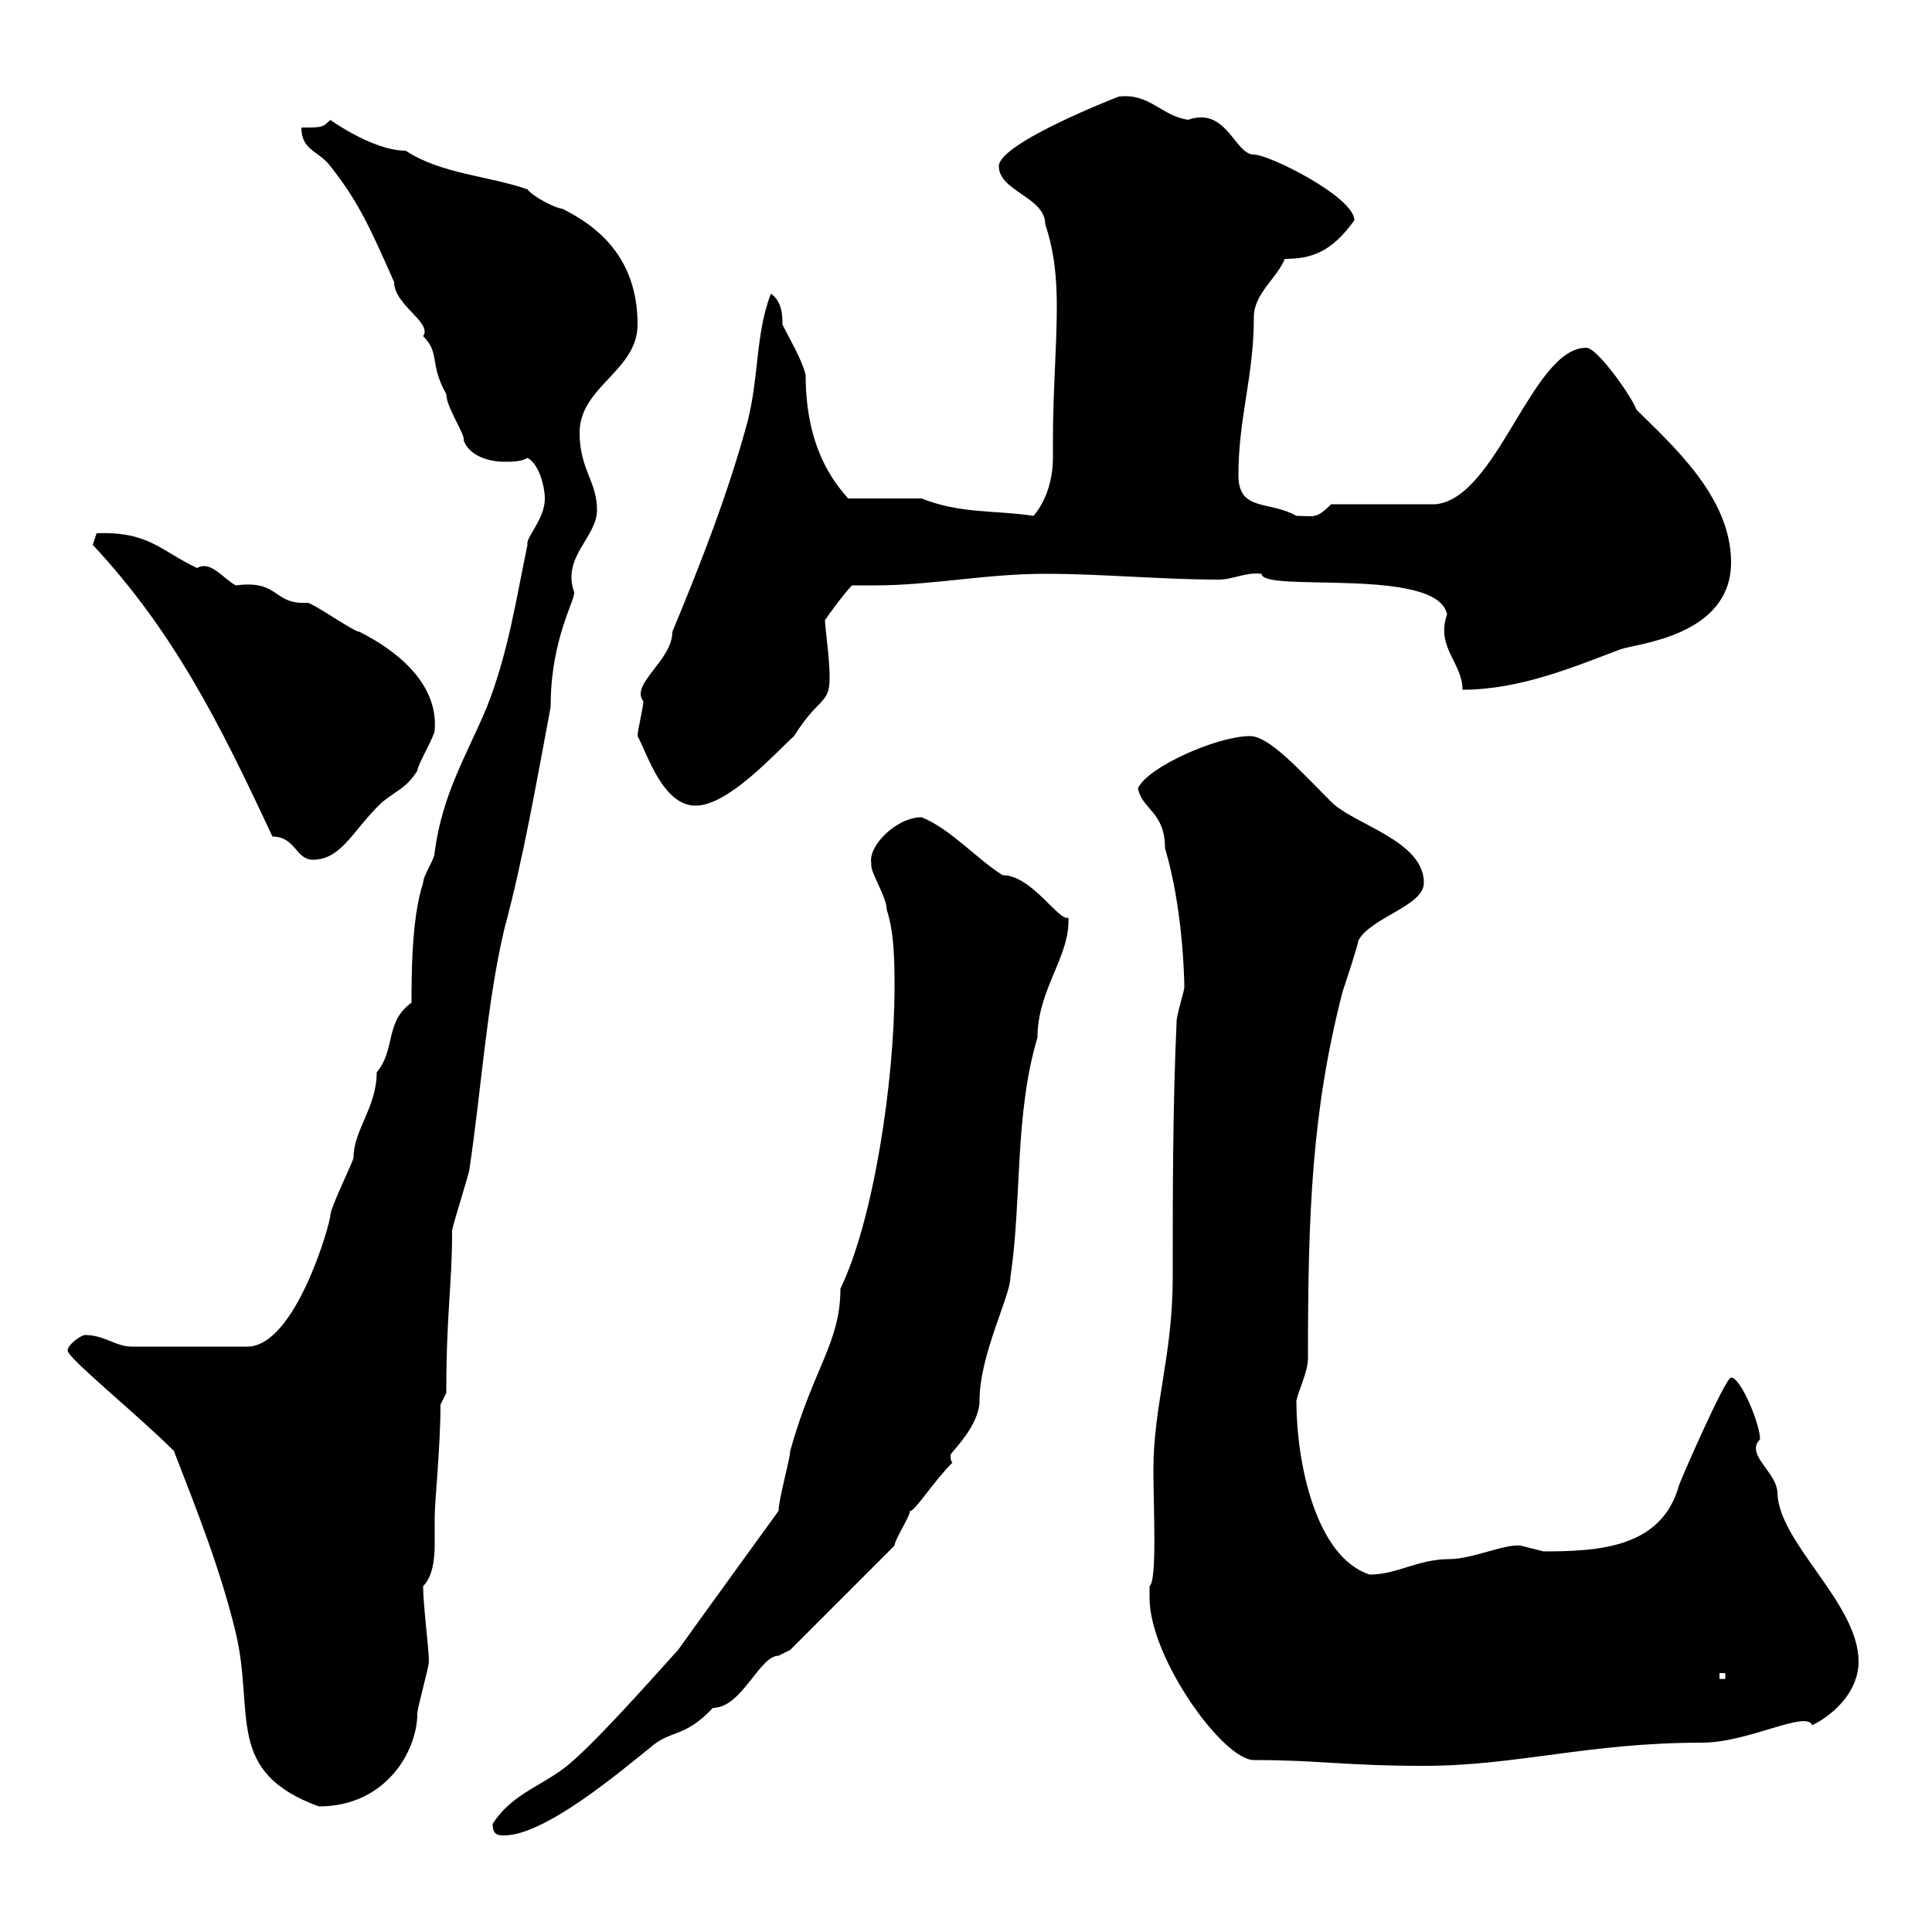 <svg xmlns="http://www.w3.org/2000/svg" xmlns:xlink="http://www.w3.org/1999/xlink" width="300" height="300"><path d="M76.50 283.20C76.50 285 77.40 285 78.30 285C84.60 285 96.30 275.10 100.80 271.50C104.10 268.50 106.20 270 110.70 265.20C115.20 265.20 117.90 257.10 120.90 257.10C120.90 257.10 122.70 256.20 122.70 256.20L138.90 240C138.90 239.10 141.30 235.50 141.30 234.60C141.90 234.90 144.90 230.10 147.90 227.10C147.60 226.80 147.60 226.50 147.60 225.90C147.60 225.60 152.10 221.40 152.10 217.50C152.10 210.30 156.90 201.30 156.90 198.30C158.70 186.30 157.50 173.10 161.10 161.10C161.10 153.60 166.20 148.50 165.90 142.50C164.40 143.10 160.20 135.90 155.70 135.90C151.80 133.50 147.60 128.70 143.10 126.90C139.20 126.90 134.70 131.40 135.30 134.10C135 135.30 137.70 139.20 137.70 141.30C138.90 144.90 138.90 149.70 138.90 153.30C138.90 168 135.60 189.60 130.50 200.10C130.50 208.50 126.30 212.40 122.70 225.30C122.70 226.50 120.90 232.80 120.90 234.60C120.90 234.60 105.90 255.30 105.30 256.20C104.40 257.10 94.20 268.80 89.10 273.30C84.90 277.20 79.80 278.10 76.50 283.20ZM27 225.30C30.60 234.60 34.20 243.60 36.60 253.50C39.60 266.10 34.80 275.10 49.50 280.50C60 280.50 64.80 271.80 64.80 266.10C64.80 265.20 66.60 258.90 66.60 258C66.60 255.90 65.70 249.30 65.70 246.30C67.20 244.80 67.50 242.10 67.50 239.70C67.50 238.20 67.50 236.70 67.50 235.50C67.50 233.10 68.40 224.70 68.40 218.10L69.30 216.30C69.30 203.70 70.20 199.80 70.20 191.10C70.20 190.50 72.90 182.10 72.90 181.50C74.70 169.50 75.60 155.70 78.30 144.30C81.30 133.20 83.40 120.90 85.50 109.80C85.50 98.70 89.70 92.70 89.10 91.80C87.30 86.40 92.70 83.40 92.70 79.20C92.70 74.70 90 72.90 90 67.20C90 60 99 57.60 99 50.40C99 39.90 92.70 35.10 87.30 32.40C86.40 32.40 82.80 30.60 81.90 29.40C75.90 27.30 68.40 27 63 23.40C57.60 23.40 50.40 18 51.30 18.60C50.10 19.80 50.10 19.80 46.80 19.80C46.80 23.40 49.50 23.40 51.30 25.80C55.80 31.50 57.60 35.70 61.20 43.80C61.20 47.40 67.20 50.10 65.70 52.20C68.40 54.90 66.60 56.40 69.30 61.20C69.30 63.30 72.30 67.50 72 68.40C72.90 70.80 75.90 71.70 78.30 71.70C79.50 71.70 81 71.70 81.90 71.10C83.70 72 84.60 75.60 84.60 77.40C84.60 80.70 81.60 83.40 81.90 84.60C80.10 93.30 78.90 101.40 75.60 109.80C72.30 117.60 68.70 123.30 67.50 132.30C67.50 133.50 65.70 135.90 65.70 137.10C63.90 142.50 63.90 151.50 63.90 155.70C59.70 158.70 61.50 162.90 58.50 166.50C58.50 171.90 54.90 175.50 54.90 179.70C54.90 180.30 51.30 187.50 51.30 188.70C51.30 189.90 45.90 209.10 38.40 209.10L20.40 209.10C18 209.10 16.20 207.30 13.20 207.30C12.60 207.30 10.50 208.80 10.50 209.70C10.50 210.90 21.30 219.60 27 225.30ZM178.50 248.10C178.50 257.40 189.90 273.30 194.70 273.30C204.90 273.30 208.80 274.20 221.10 274.20C235.50 274.20 246.60 270.60 264.30 270.60C271.50 270.60 280.50 265.50 281.40 267.90C285 266.10 288.60 262.50 288.60 258C288.60 249 276.30 239.70 276 231.90C276 228.60 270.90 225.90 273.30 223.50C273.30 221.10 270.30 213.90 268.80 213.90C267.90 213.90 260.70 230.40 260.70 230.70C258 240.30 248.40 240.90 239.70 240.90C239.70 240.90 236.10 240 236.10 240C233.70 239.70 228.60 242.10 225 242.10C220.20 242.10 216.90 244.50 212.70 244.50C204.30 241.80 201.30 227.10 201.30 217.50C201.60 216 203.10 213 203.10 210.90C203.10 188.10 203.70 172.50 208.50 153.90C209.10 152.10 210.90 146.70 210.90 146.10C212.70 142.50 221.10 140.70 221.10 137.10C221.10 130.50 210.30 128.10 206.70 124.50C201.90 119.70 197.10 114.30 194.10 114.30C189 114.30 178.20 119.10 176.70 122.40C177.30 125.70 180.90 126 180.90 131.70C183.60 140.70 183.90 151.50 183.90 153.30C183.90 153.90 182.70 157.50 182.70 158.70C182.10 171.90 182.10 185.10 182.10 198.30C182.10 210.60 179.10 218.10 179.10 228.30C179.10 234.30 179.70 245.40 178.50 246.30C178.50 246.30 178.50 248.10 178.50 248.10ZM267 259.80L267.90 259.80L267.90 260.70L267 260.70ZM42.30 129.90C45.90 129.90 45.90 133.50 48.60 133.50C53.10 133.50 54.90 128.70 59.40 124.50C62.10 122.40 63 122.40 64.80 119.70C64.80 118.80 67.50 114.30 67.50 113.40C68.10 105.90 61.20 100.80 55.80 98.10C54.90 98.10 48.60 93.60 47.70 93.60C42.30 93.90 43.50 90 36.60 90.90C34.50 89.70 32.70 87 30.60 88.20C24.90 85.50 23.10 82.50 15 82.80L14.40 84.60C27 98.10 34.20 112.50 42.30 129.90ZM99 114.30C100.50 117 102.90 125.10 108 125.10C113.10 125.10 120.30 117 123.30 114.30C127.80 107.10 129.30 110.10 128.70 102.60C128.70 101.70 128.10 97.20 128.10 96.30C128.70 95.40 131.10 92.10 132.30 90.90C133.50 90.90 135 90.90 135.90 90.90C144.60 90.90 153 89.10 162.30 89.10C171.30 89.10 180.30 90 189.30 90C191.40 90 193.50 88.80 195.90 89.10C195.90 92.10 223.20 87.90 224.70 95.40C222.90 100.50 227.10 102.90 227.10 107.10C236.10 107.10 244.50 103.50 251.70 100.80C254.40 99.90 268.80 98.70 268.80 87.30C268.80 77.10 259.50 69 254.10 63.60C253.50 61.80 248.10 54 246.30 54C237.90 54 232.50 77.40 222.90 78.30C219.90 78.30 209.10 78.30 206.70 78.30C204.30 80.70 204 80.10 201.30 80.10C197.10 77.70 192.30 79.50 192.30 73.80C192.30 64.80 194.70 58.50 194.70 49.20C194.70 45.60 198.30 43.20 199.50 40.20C203.40 40.20 206.70 39.30 210.30 34.20C210.30 30.60 197.10 24 194.70 24C191.70 24 190.50 16.50 184.50 18.60C180.30 18 178.50 14.40 173.70 15C173.70 15 155.10 22.20 155.10 25.80C155.10 29.70 162.30 30.60 162.30 34.80C163.80 39.30 164.10 43.50 164.10 47.70C164.10 53.70 163.50 60.90 163.50 68.10C163.50 68.70 163.50 69.90 163.50 70.80C163.50 72 163.50 76.50 160.50 80.10C154.50 79.20 149.10 79.80 143.10 77.40L131.70 77.40C129.30 74.70 125.10 69.30 125.10 58.20C124.50 55.80 122.70 52.80 121.50 50.40C121.50 49.20 121.50 46.80 119.70 45.60C117.30 51.90 117.90 58.20 116.10 65.40C113.10 76.50 108.90 87.30 104.40 98.10C104.40 102.60 97.80 106.20 99.90 108.90C99.90 109.80 99 113.40 99 114.30Z"/></svg>